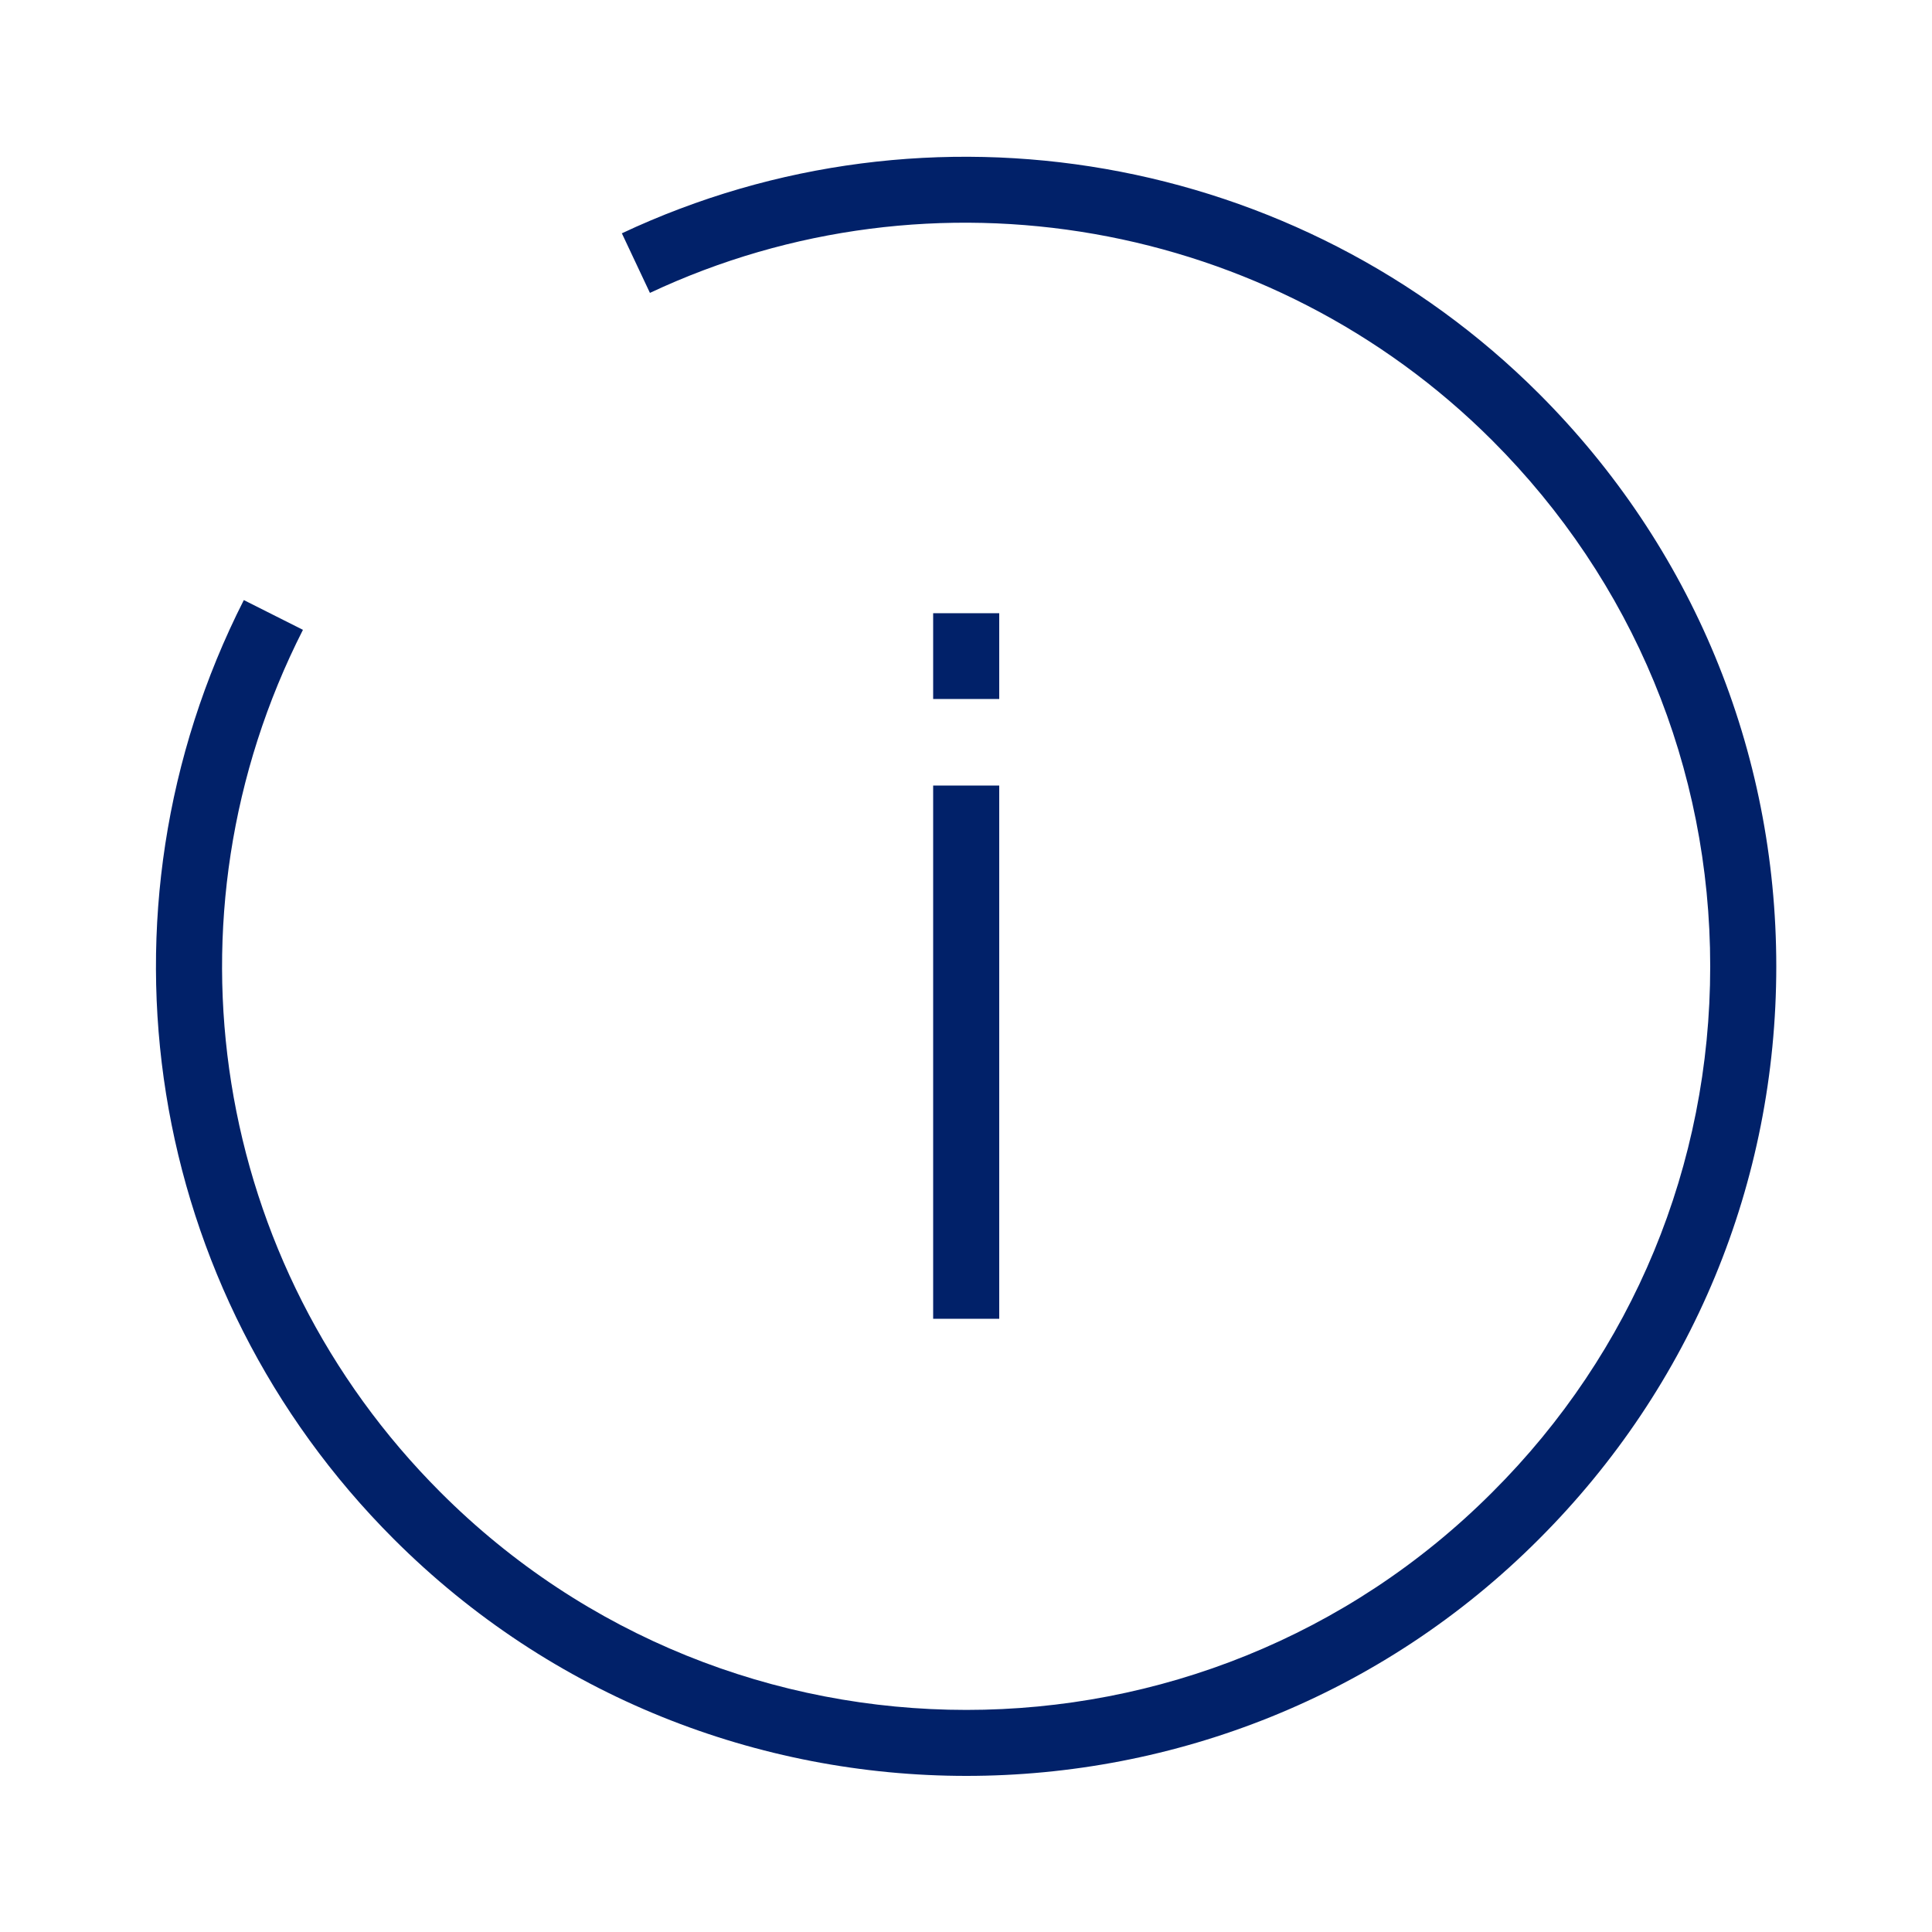 <svg width="80" height="80" viewBox="0 0 80 80" fill="none" xmlns="http://www.w3.org/2000/svg">
<path d="M25.744 9.648L26.912 12.128C38.624 6.624 52.64 9.088 61.792 18.24C67.616 24.064 70.816 31.792 70.816 40.016C70.816 48.24 67.616 55.984 61.792 61.792C49.792 73.808 30.24 73.808 18.24 61.792C8.784 52.336 6.496 37.984 12.544 26.08L10.096 24.848C3.52 37.808 6.016 53.44 16.304 63.728C22.848 70.272 31.44 73.536 40.016 73.536C48.592 73.536 57.2 70.272 63.728 63.728C70.064 57.392 73.552 48.976 73.552 40.016C73.552 31.056 70.064 22.64 63.728 16.304C53.76 6.336 38.496 3.664 25.744 9.664V9.648Z" fill="#012169"/>
<path d="M41.376 25.392H38.64V28.944H41.376V25.392Z" fill="#012169"/>
<path d="M41.376 32.528H38.64V54.608H41.376V32.528Z" fill="#012169"/>
</svg>
